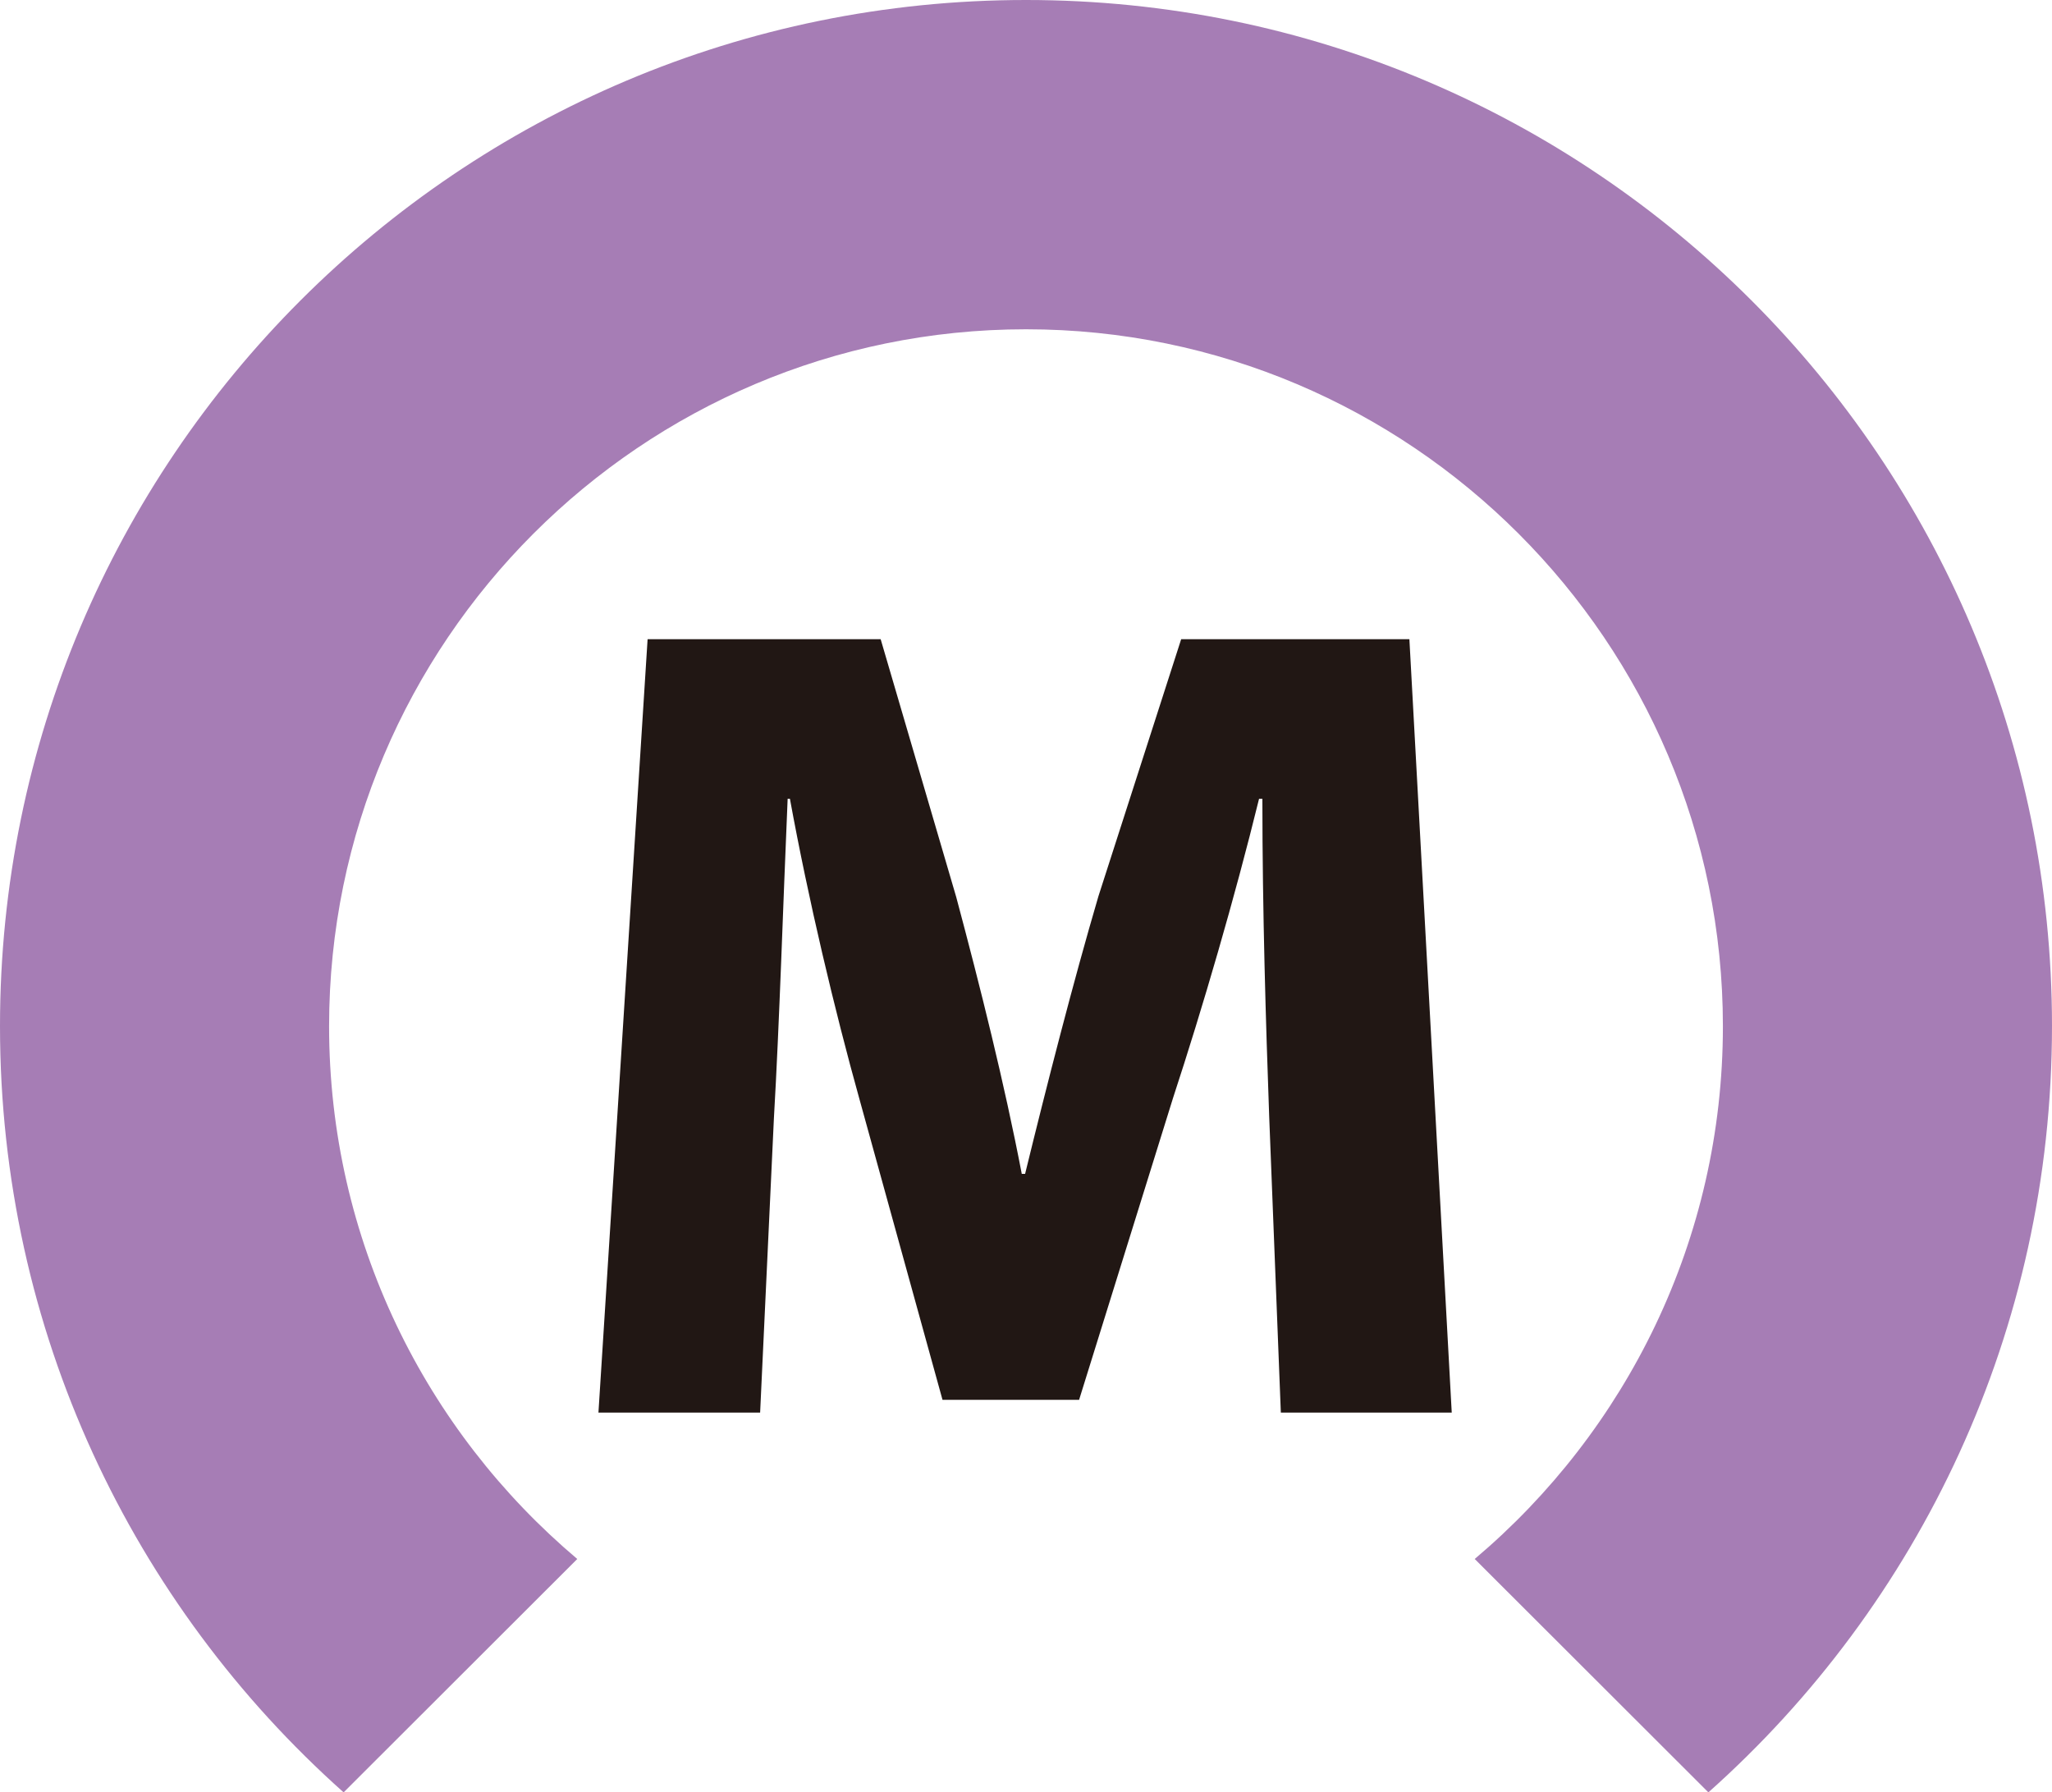 <svg width="13.568mm" height="11.85mm" version="1.1" viewBox="0 0 13.568 11.85" xmlns="http://www.w3.org/2000/svg"><g transform="translate(-169.353 -62.867)"><path d="m182.921 69.651c0-3.748-3.037-6.784-6.784-6.784-3.747 0-6.784 3.036-6.784 6.784 0 2.015 0.878 3.824 2.272 5.066l1.545-1.543c-1.003-0.846-1.641-2.111-1.641-3.522 0-2.541 2.067-4.608 4.608-4.608 2.541 0 4.608 2.067 4.608 4.608 0 1.411-0.639 2.676-1.641 3.522l1.545 1.543c1.395-1.242 2.272-3.051 2.272-5.066" fill="#a67db5"/><path d="m177.745 70.248c-0.022-0.613-0.045-1.357-0.045-2.1h-0.022c-0.16 0.652-0.372 1.379-0.569 1.979l-0.621 1.995h-0.903l-0.547-1.98c-0.167-0.598-0.34-1.327-0.462-1.994h-0.015c-0.03 0.69-0.054 1.479-0.091 2.115l-0.091 1.943h-1.069l0.325-5.113h1.541l0.5 1.706c0.158 0.591 0.318 1.229 0.433 1.829h0.022c0.145-0.593 0.318-1.268 0.485-1.836l0.547-1.699h1.509l0.28 5.113h-1.13z" fill="#211714"/></g></svg>

